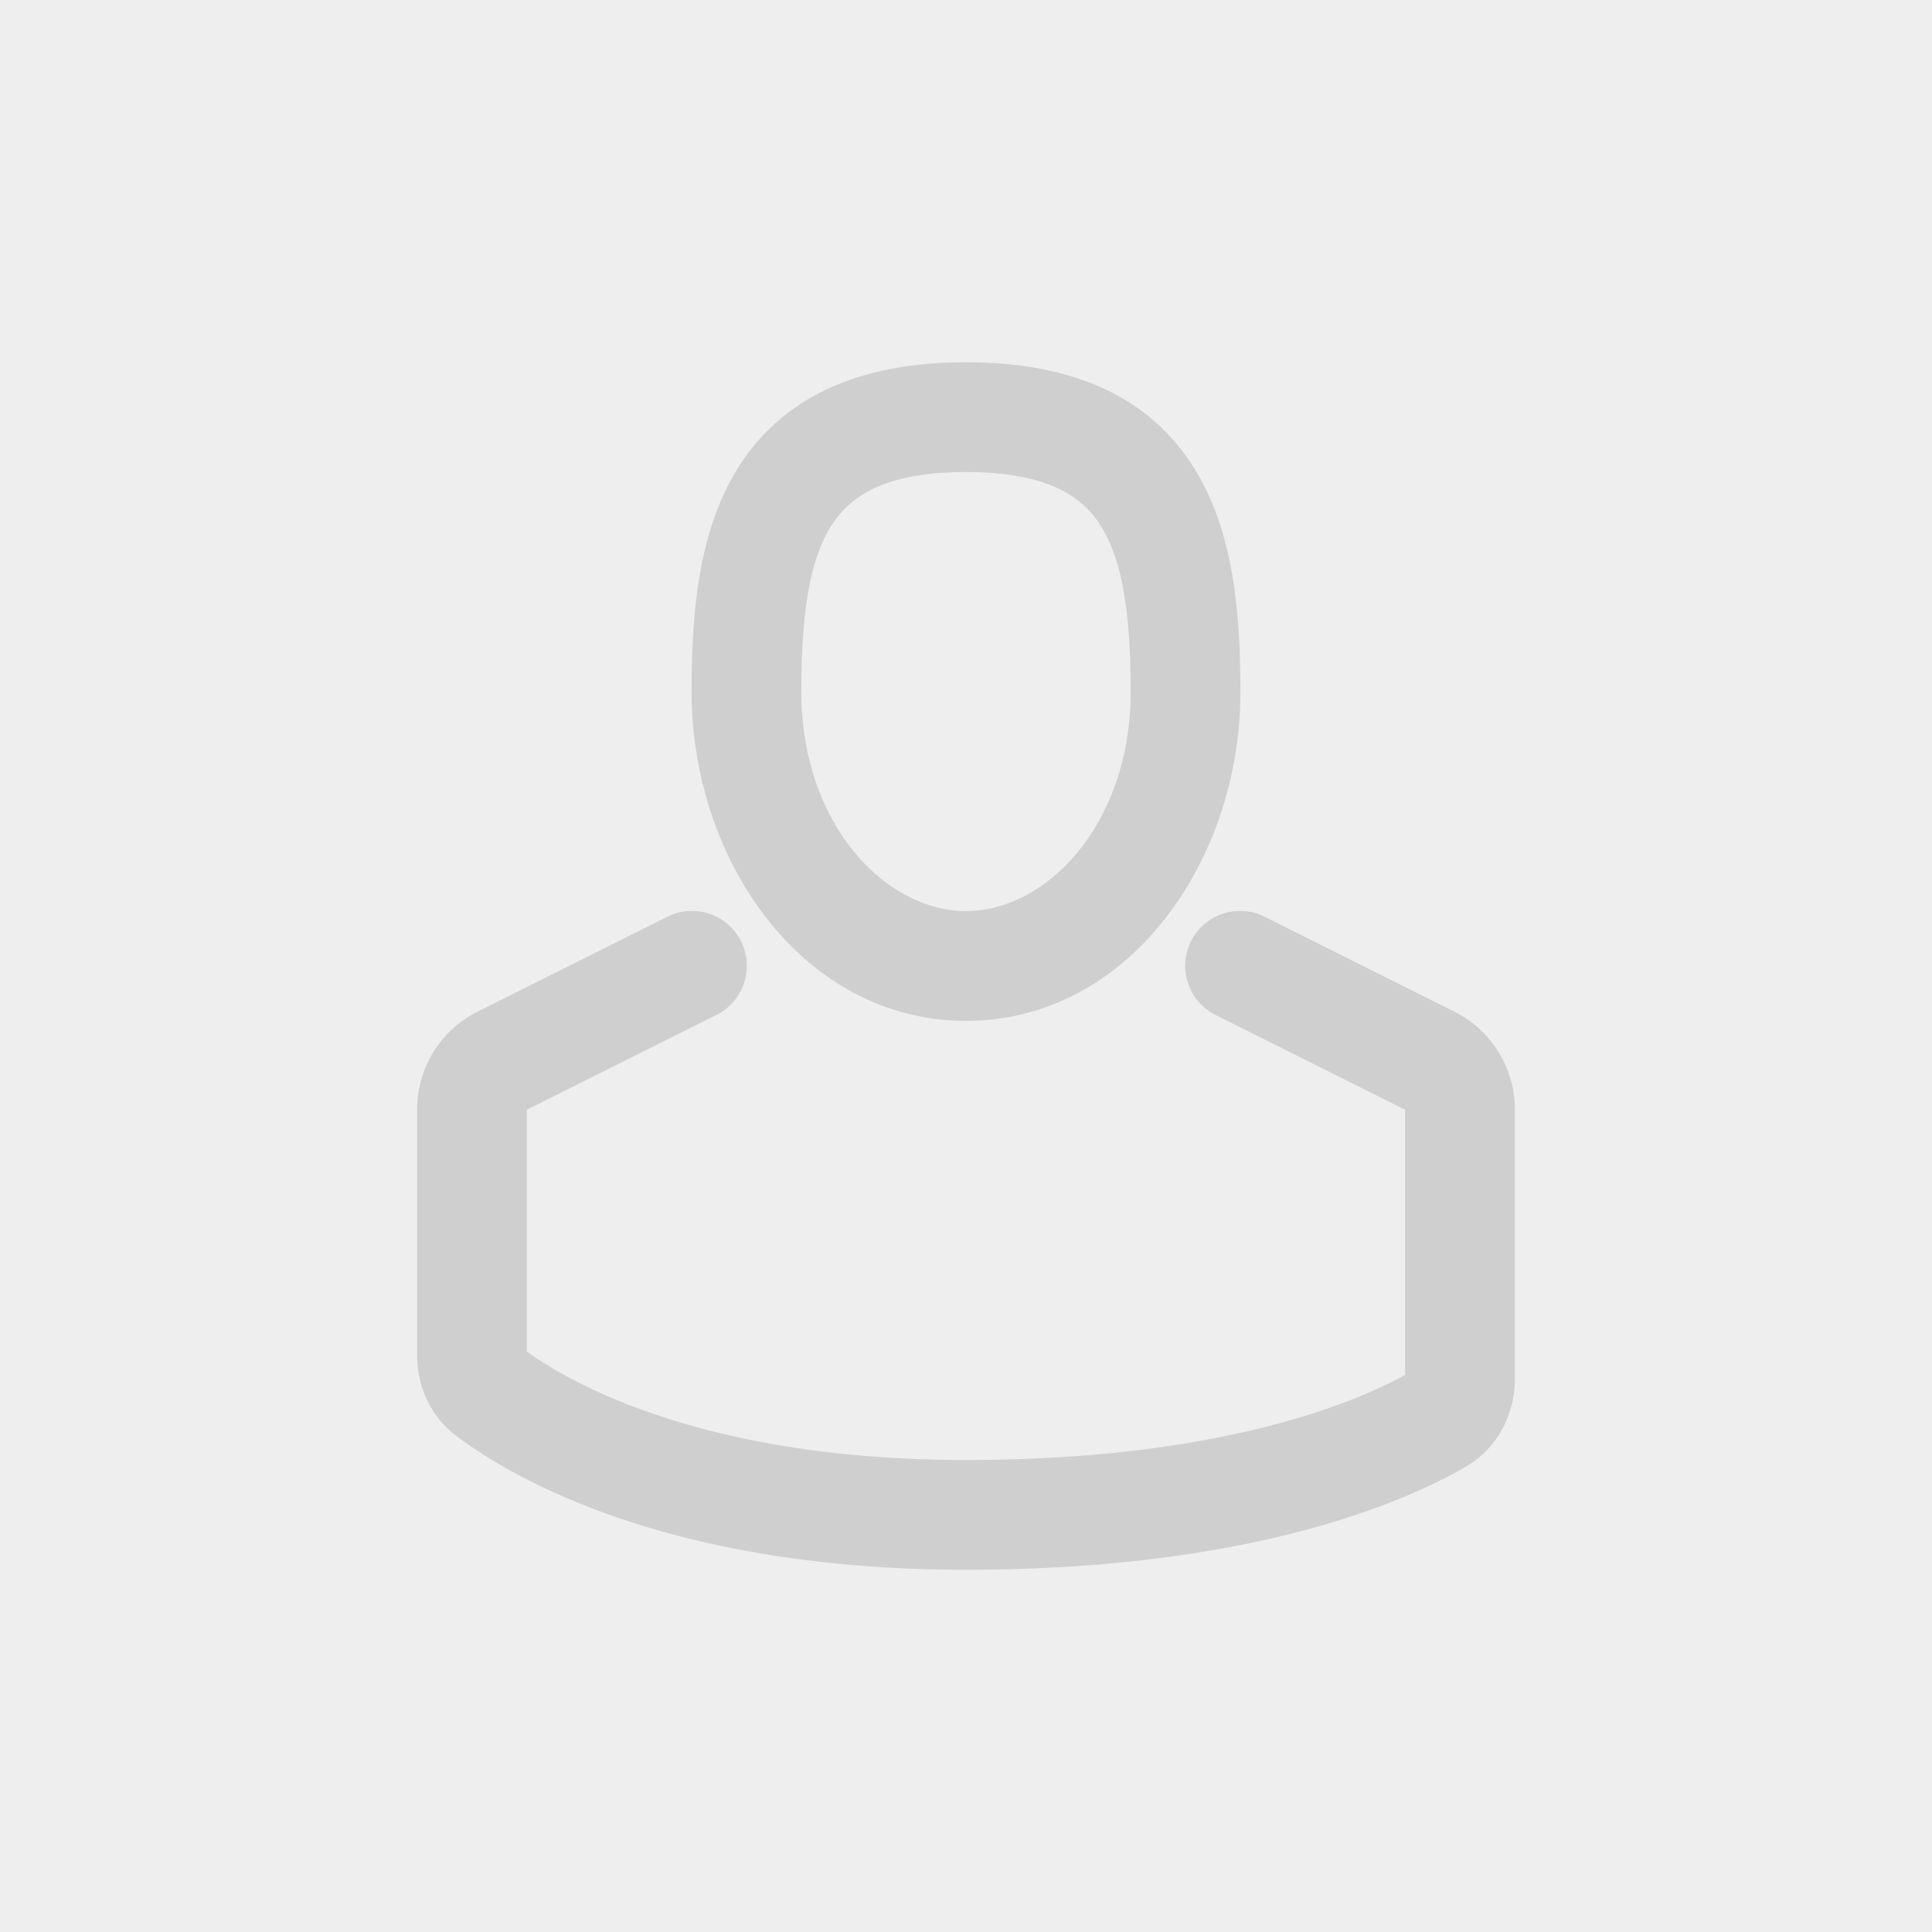 <svg width="44" height="44" fill="none" xmlns="http://www.w3.org/2000/svg"><path fill="#EEE" d="M0 0h44v44H0z"/><path fill-rule="evenodd" clip-rule="evenodd" d="M22 8.25c-2.481 0-4.206.819-5.202 2.42-.907 1.46-1.048 3.348-1.048 5.08 0 3.867 2.552 7.5 6.25 7.5s6.25-3.633 6.25-7.5c0-1.732-.14-3.62-1.048-5.08-.996-1.601-2.72-2.42-5.202-2.42zm-3.75 7.5c0-1.72.172-2.957.671-3.76.41-.66 1.185-1.24 3.079-1.24 1.894 0 2.669.58 3.079 1.24.499.803.671 2.04.671 3.76 0 3.036-1.925 5-3.75 5s-3.75-1.964-3.75-5z" fill="#CFCFCF"/><path fill-rule="evenodd" clip-rule="evenodd" d="M16.309 23.118a1.25 1.25 0 10-1.118-2.236l-4.309 2.154A2.496 2.496 0 009.5 25.27v5.59c0 .655.264 1.368.894 1.843 1.277.962 4.84 3.047 11.606 3.047 6.494 0 10.006-1.549 11.375-2.342.774-.45 1.125-1.255 1.125-2.007V25.27c0-.95-.538-1.811-1.382-2.233l-4.309-2.155a1.25 1.25 0 10-1.118 2.236L32 25.273v6.04c-1.088.6-4.156 1.937-10 1.937-5.984 0-9.022-1.765-10-2.469v-5.508l4.309-2.155zM12 30.86z" fill="#CFCFCF"/></svg>